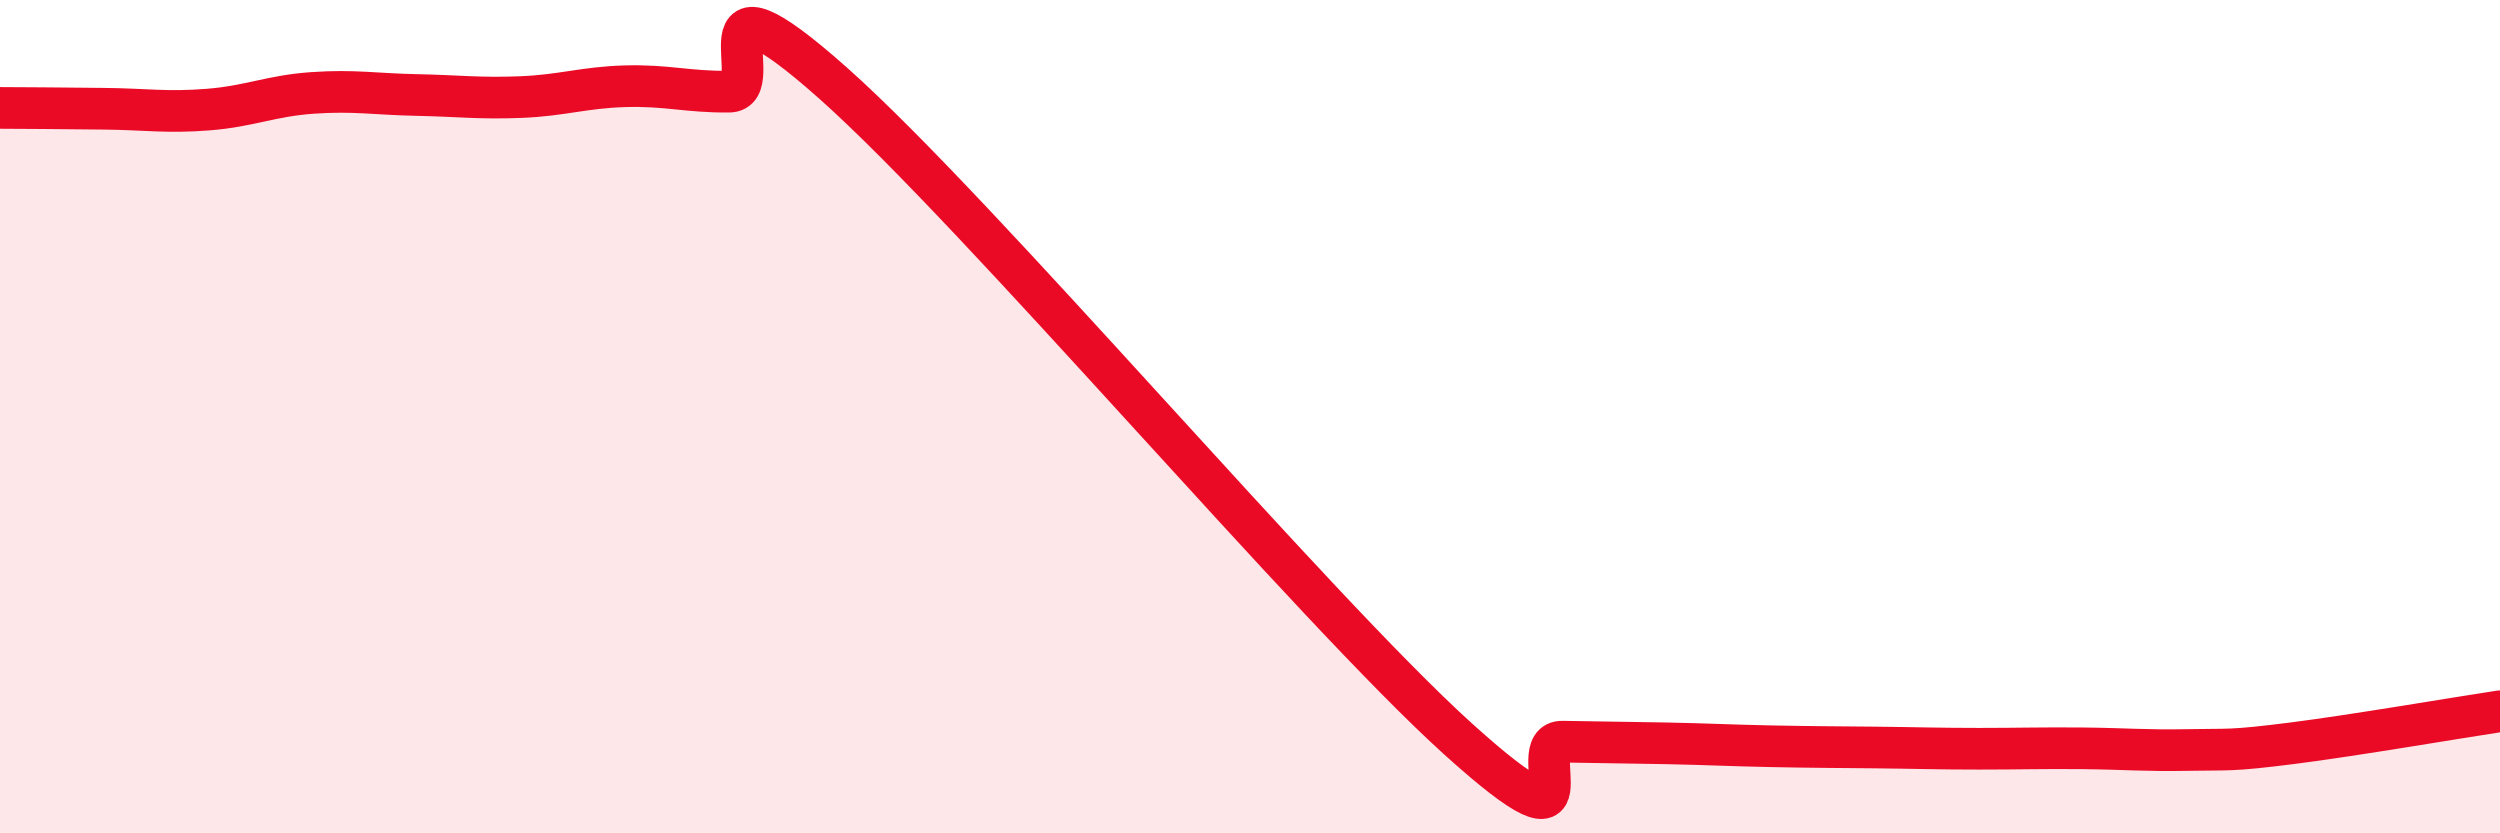 
    <svg width="60" height="20" viewBox="0 0 60 20" xmlns="http://www.w3.org/2000/svg">
      <path
        d="M 0,2.59 C 0.5,2.59 1.5,2.6 2.5,2.61 C 3.5,2.62 4,2.71 5,2.63 C 6,2.55 6.5,2.3 7.5,2.23 C 8.5,2.16 9,2.26 10,2.28 C 11,2.3 11.5,2.37 12.5,2.33 C 13.5,2.29 14,2.1 15,2.07 C 16,2.04 16.5,2.21 17.5,2.2 C 18.5,2.19 16.5,-1.11 20,2 C 23.5,5.11 31.5,14.58 35,17.74 C 38.5,20.9 36.5,17.78 37.5,17.8 C 38.5,17.82 39,17.82 40,17.84 C 41,17.86 41.5,17.89 42.5,17.91 C 43.5,17.93 44,17.93 45,17.94 C 46,17.95 46.5,17.97 47.5,17.97 C 48.5,17.97 49,17.95 50,17.96 C 51,17.97 51.5,18.02 52.5,18 C 53.5,17.98 53.5,18.03 55,17.84 C 56.5,17.65 59,17.22 60,17.07L60 20L0 20Z"
        fill="#EB0A25"
        opacity="0.1"
        stroke-linecap="round"
        stroke-linejoin="round"
      />
      <path
        d="M 0,2.59 C 0.5,2.59 1.5,2.6 2.5,2.61 C 3.5,2.62 4,2.71 5,2.63 C 6,2.55 6.5,2.3 7.5,2.23 C 8.5,2.16 9,2.26 10,2.28 C 11,2.3 11.5,2.37 12.5,2.33 C 13.5,2.29 14,2.1 15,2.07 C 16,2.04 16.5,2.21 17.5,2.2 C 18.5,2.19 16.5,-1.11 20,2 C 23.5,5.11 31.5,14.58 35,17.74 C 38.5,20.9 36.5,17.78 37.5,17.8 C 38.5,17.82 39,17.82 40,17.84 C 41,17.86 41.5,17.89 42.5,17.91 C 43.5,17.93 44,17.93 45,17.94 C 46,17.95 46.5,17.97 47.5,17.97 C 48.5,17.97 49,17.95 50,17.96 C 51,17.97 51.5,18.02 52.5,18 C 53.5,17.98 53.5,18.03 55,17.84 C 56.5,17.65 59,17.22 60,17.07"
        stroke="#EB0A25"
        stroke-width="1"
        fill="none"
        stroke-linecap="round"
        stroke-linejoin="round"
      />
    </svg>
  